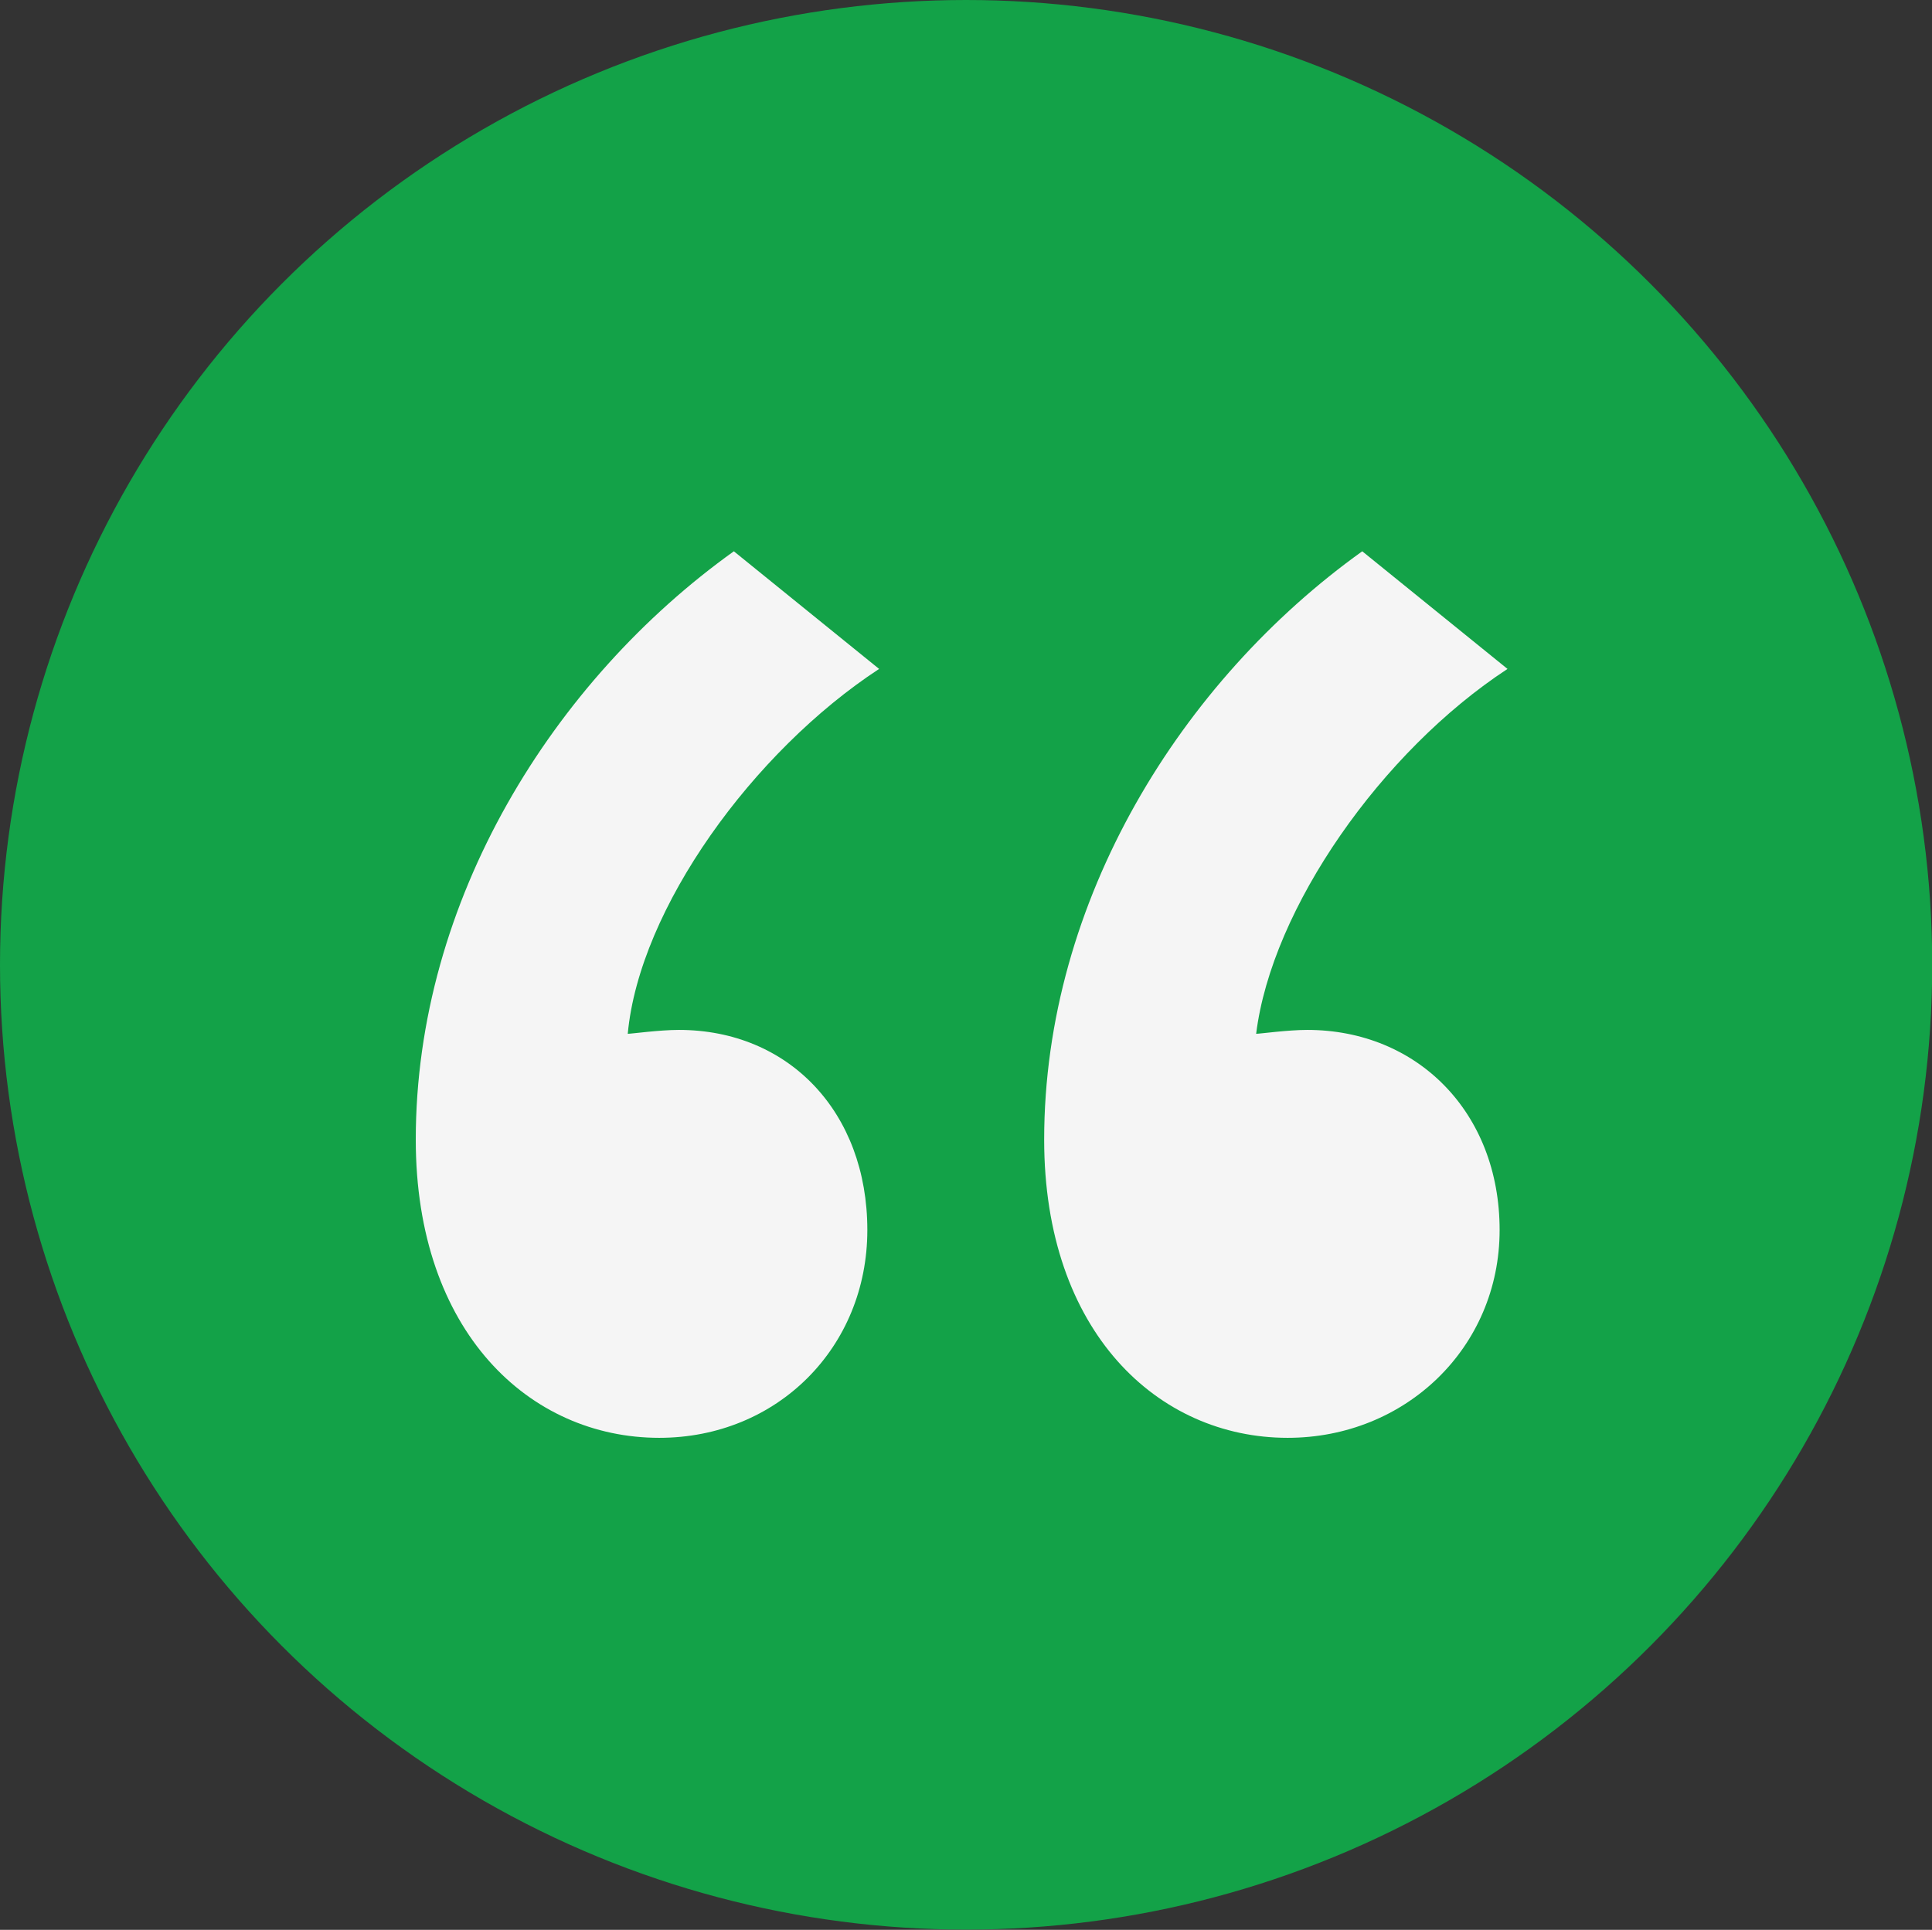<svg xmlns="http://www.w3.org/2000/svg" id="Layer_1" data-name="Layer 1" viewBox="0 0 89.59 89.51"><rect x="0" y="0" width="89.59" height="89.51" fill="#333333" stroke="none"/><defs><style>      .cls-1 {        fill: #13a248;      }      .cls-1, .cls-2 {        stroke-width: 0px;      }      .cls-2 {        fill: #f5f5f5;      }    </style></defs><ellipse class="cls-1" cx="44.8" cy="44.75" rx="44.8" ry="44.75"></ellipse><path class="cls-2" d="m40.76,31.03c-5.83,3.82-11.11,11.1-11.65,16.92.18,0,1.46-.18,2.37-.18,5.1,0,8.74,3.82,8.74,9.28s-4.19,9.64-9.65,9.64c-6.01,0-11.29-4.91-11.29-13.83,0-11.1,6.37-21.29,14.75-27.29l6.74,5.46Zm29.14,0c-5.83,3.82-10.93,11.1-11.65,16.92.18,0,1.46-.18,2.37-.18,5.1,0,8.92,3.82,8.92,9.28s-4.37,9.64-9.83,9.64c-6.01,0-11.29-4.91-11.29-13.83,0-11.1,6.37-21.29,14.75-27.29l6.74,5.46Z"></path></svg>